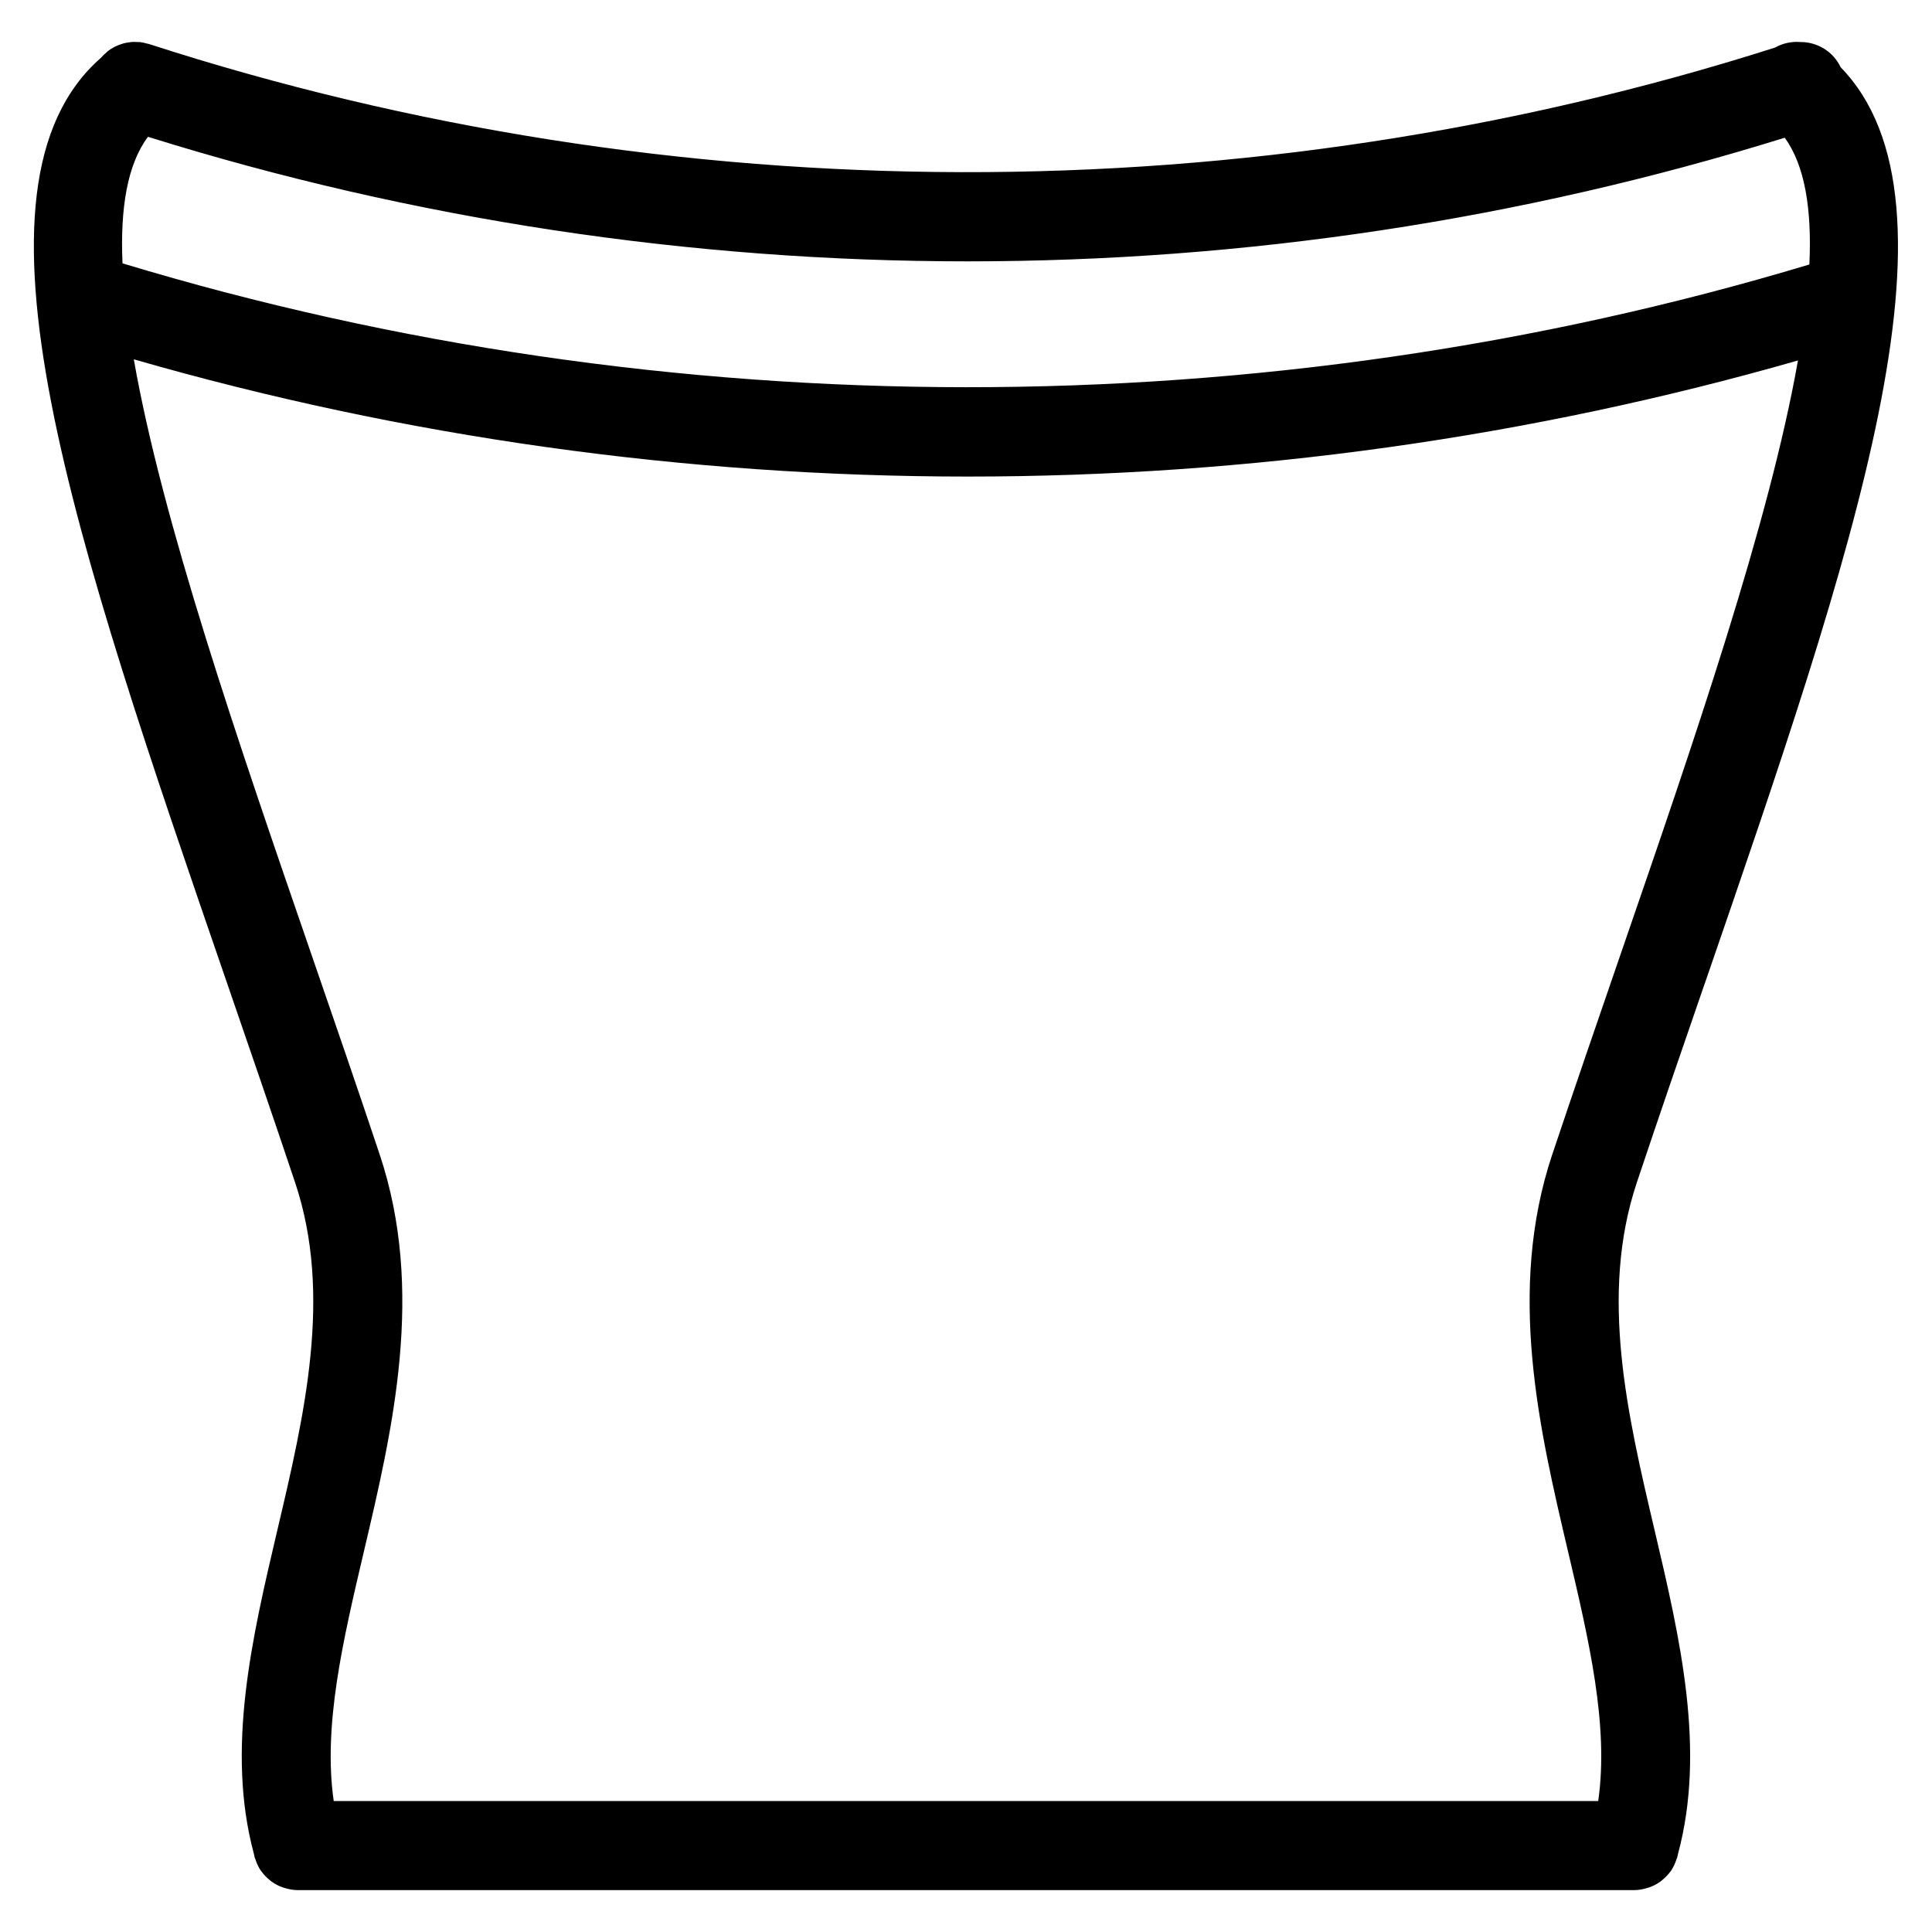 <?xml version="1.0" encoding="UTF-8"?>
<!-- Uploaded to: SVG Repo, www.svgrepo.com, Generator: SVG Repo Mixer Tools -->
<svg fill="#000000" width="800px" height="800px" version="1.1" viewBox="144 144 512 512" xmlns="http://www.w3.org/2000/svg">
 <path d="m595.76 404.71c39.668-115.1 71.117-206.77 36.039-242.88-1.977-4.164-6.148-6.707-10.66-6.691-2.348-0.188-4.707 0.316-6.769 1.48-139.12 44.309-292.01 44.027-430.93-0.969-0.156-0.047-0.316-0.055-0.473-0.102-0.598-0.164-1.195-0.316-1.801-0.387-0.195-0.023-0.395 0-0.598-0.016-0.574-0.039-1.148-0.062-1.73-0.016-0.137 0.016-0.262 0.047-0.395 0.062-0.637 0.07-1.266 0.172-1.891 0.355-0.023 0.004-0.039 0.02-0.062 0.027-1.387 0.402-2.731 1.055-3.938 1.992-0.117 0.094-0.195 0.211-0.316 0.309-0.52 0.434-1.008 0.898-1.449 1.418-39.23 34.227-7.168 127.56 33.445 245.41 5.969 17.328 12.043 34.961 17.973 52.672 9.973 29.805 2.488 61.59-4.754 92.332-6.715 28.52-13.594 57.992-6.172 85.57 0.031 0.164 0.062 0.316 0.102 0.48 0.055 0.188 0.07 0.387 0.125 0.566 0.031 0.125 0.117 0.203 0.156 0.332 0.355 1.125 0.828 2.188 1.488 3.141 0.055 0.078 0.125 0.148 0.188 0.219 0.629 0.867 1.387 1.629 2.219 2.289 0.148 0.117 0.277 0.242 0.426 0.355 0.883 0.629 1.852 1.141 2.898 1.504 0.203 0.078 0.41 0.133 0.613 0.188 1.07 0.324 2.188 0.543 3.371 0.551h0.008 354.23 0.008 0.016c1.172-0.008 2.281-0.227 3.363-0.551 0.203-0.062 0.418-0.117 0.613-0.188 1.039-0.379 2.016-0.875 2.891-1.504 0.156-0.117 0.285-0.234 0.434-0.355 0.836-0.668 1.582-1.426 2.211-2.281 0.062-0.086 0.133-0.148 0.188-0.227 0.652-0.953 1.125-2.023 1.48-3.141 0.039-0.125 0.125-0.203 0.156-0.332 0.055-0.18 0.07-0.379 0.125-0.566 0.039-0.164 0.078-0.316 0.109-0.48 7.414-27.574 0.543-57.047-6.172-85.578-7.234-30.73-14.711-62.512-4.746-92.324 5.918-17.715 11.996-35.348 17.973-52.672zm-195.26-191.45c73.258 0 146.49-10.996 216.47-32.762 5.328 7.328 7.219 18.895 6.535 33.59-144.39 43.461-302.72 43.375-447.04-0.301-0.645-14.73 1.316-26.27 6.746-33.535 70.215 21.934 143.73 33.008 217.28 33.008zm154.88 236.63c-12.09 36.172-3.457 72.855 4.156 105.22 5.574 23.688 10.871 46.223 8.004 66.188h-335.1c-2.867-19.965 2.434-42.492 8.004-66.18 7.621-32.371 16.254-69.055 4.156-105.23-5.945-17.781-12.043-35.488-18.043-52.875-19.609-56.883-39.574-114.87-47.098-157.79 71.582 20.625 146.28 31.07 221.04 31.07 74.367 0 148.73-10.344 219.98-30.766-7.574 42.895-27.488 100.74-47.051 157.49-5.981 17.391-12.09 35.094-18.043 52.875z"/>
</svg>